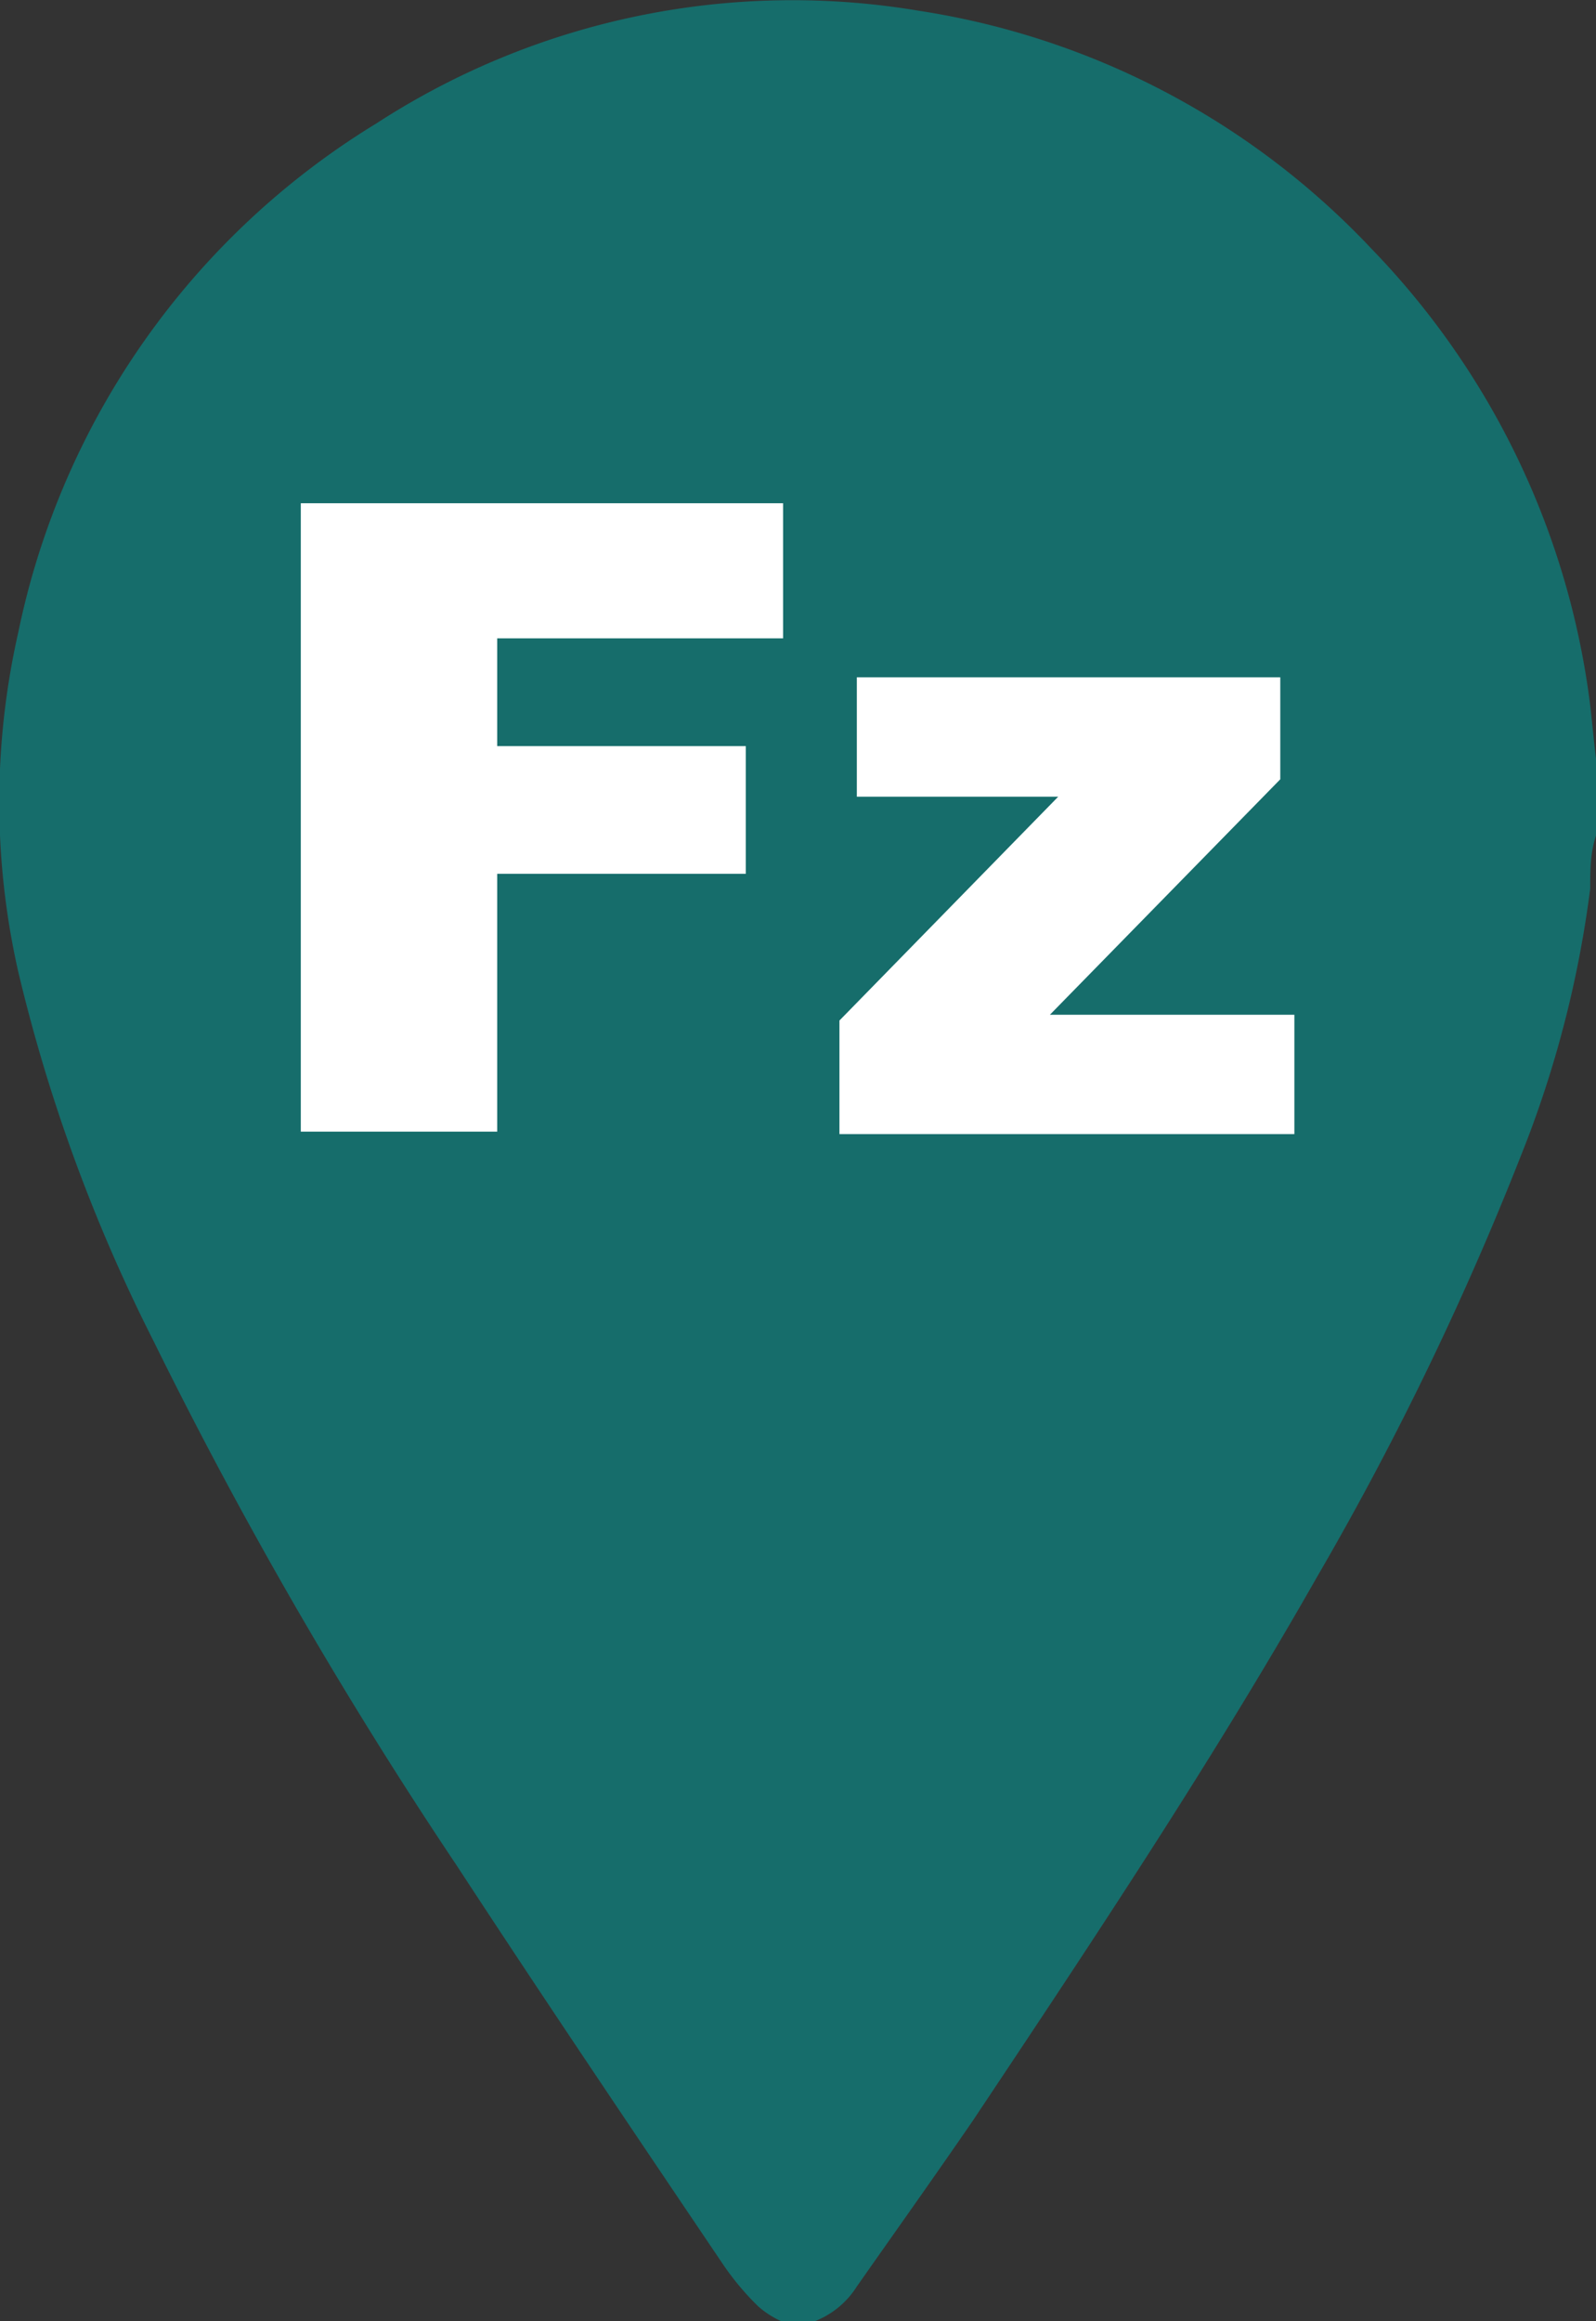 <svg xmlns="http://www.w3.org/2000/svg" viewBox="0 0 19.26 28"><rect x="0" y="0" width="19.26" height="28" fill="#333333" stroke="none"/><defs><style>.cls-1{fill:#166d6b;}.cls-2{fill:#fff;}</style></defs><title>Recurso 112</title><g id="Capa_2" data-name="Capa 2"><g id="Icon"><path class="cls-1" d="M19.18,8.43A9.62,9.62,0,0,0,16.55,3,9.47,9.47,0,0,0,11.09.13,9.22,9.22,0,0,0,4.54,1.49,9.42,9.42,0,0,0,.22,7.63a9.26,9.26,0,0,0,0,4.09,20.12,20.12,0,0,0,1.63,4.45A55.17,55.17,0,0,0,5.51,22.5c1.06,1.62,2.14,3.22,3.22,4.82a3.28,3.28,0,0,0,.42.5,1.12,1.12,0,0,0,.28.18h.4a1.05,1.05,0,0,0,.51-.42c.47-.67.94-1.33,1.4-2,1.44-2.16,2.88-4.32,4.16-6.57a37.24,37.24,0,0,0,2.54-5.29,13.14,13.14,0,0,0,.75-3c0-.22,0-.43.07-.64V9.15C19.23,8.91,19.21,8.66,19.18,8.43Z"/><path class="cls-2" d="M3.63,6.07H9.45V7.7H6V9H9v1.54H6v3.11H3.63Z"/><path class="cls-2" d="M10.34,8.17h5.11V9.4l-2.78,2.84h2.95v1.44H10.13V12.31l2.64-2.7H10.34Z"/></g></g></svg>
